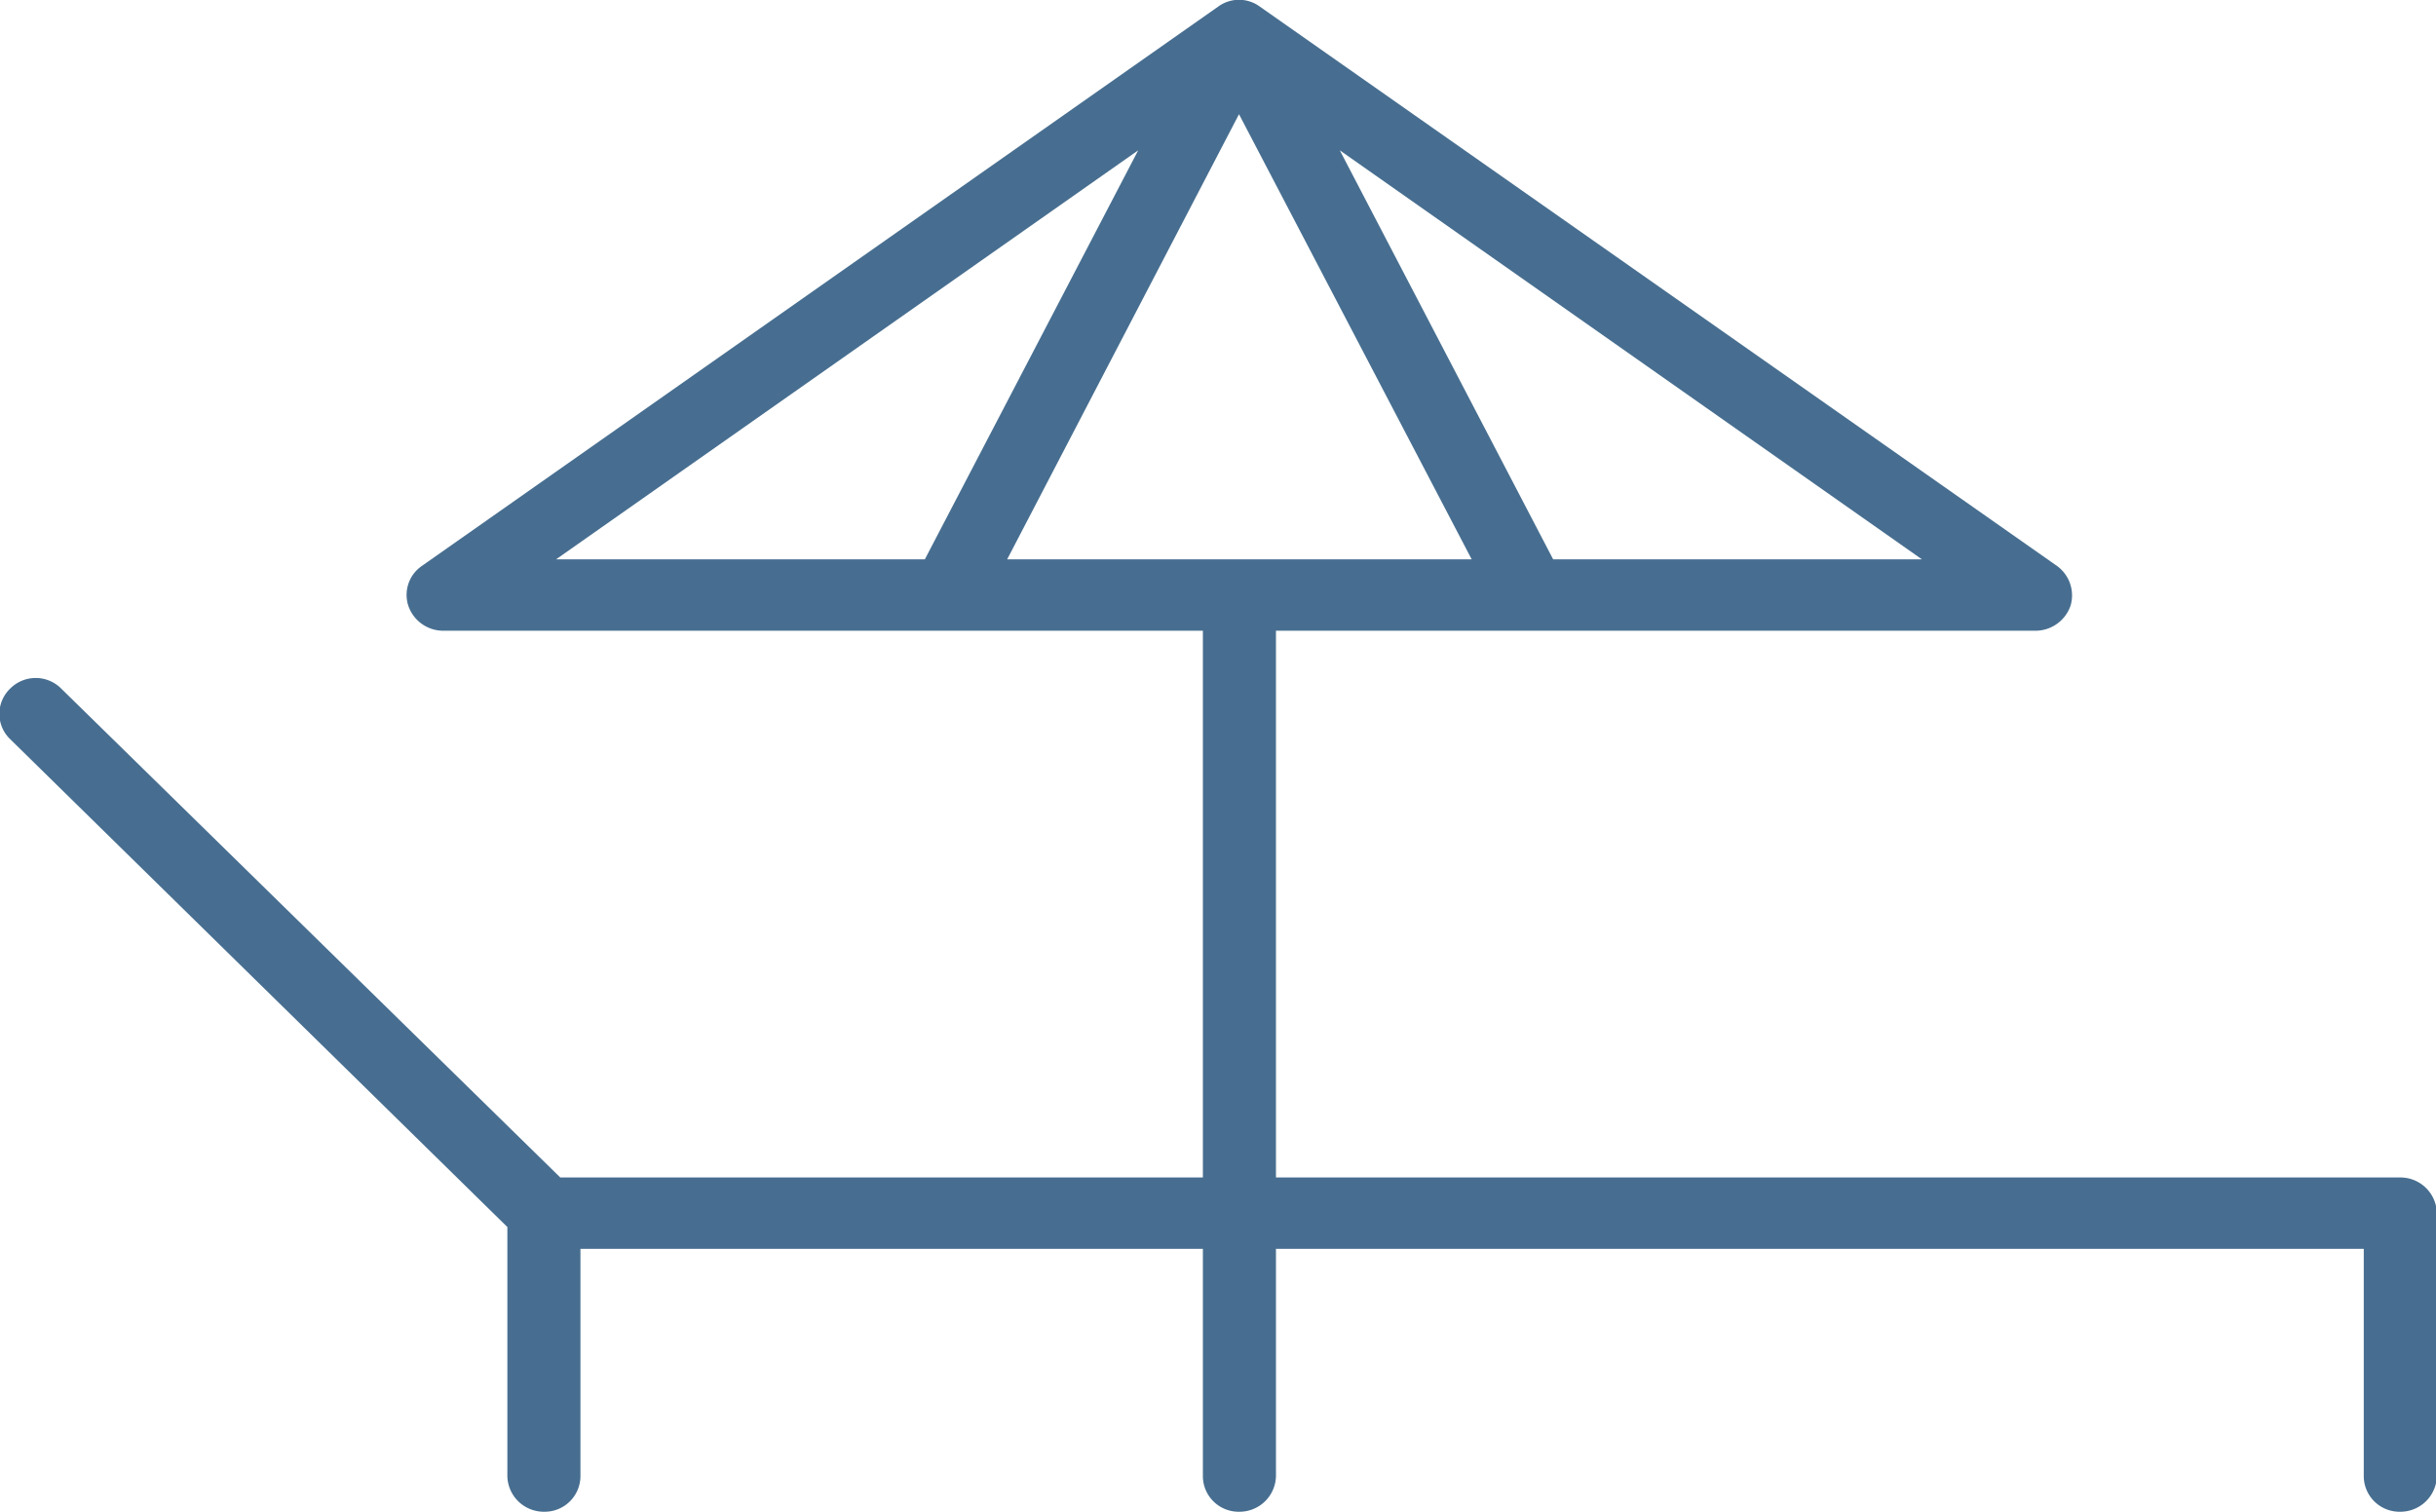 <svg xmlns="http://www.w3.org/2000/svg" width="29" height="18" viewBox="0 0 29 18">
  <defs>
    <style>
      .cls-1 {
        fill: #476e90;
        fill-rule: evenodd;
      }
    </style>
  </defs>
  <path class="cls-1" d="M1231.57,2722.02h-13.38v-6.51h9.04a0.442,0.442,0,0,0,.42-0.3,0.433,0.433,0,0,0-.16-0.47l-9.49-6.66a0.42,0.42,0,0,0-.5,0l-9.48,6.66a0.418,0.418,0,0,0-.16.47,0.439,0.439,0,0,0,.41.3h9.05v6.51h-7.65l-5.94-5.82a0.429,0.429,0,0,0-.61,0,0.417,0.417,0,0,0,0,.6l5.92,5.81v2.97a0.434,0.434,0,0,0,.44.42,0.425,0.425,0,0,0,.43-0.42v-2.71h7.41v2.71a0.425,0.425,0,0,0,.43.42,0.434,0.434,0,0,0,.44-0.42v-2.71h12.95v2.71a0.425,0.425,0,0,0,.43.42,0.434,0.434,0,0,0,.44-0.42v-3.14A0.434,0.434,0,0,0,1231.57,2722.02Zm-10.08-7.36-2.54-4.87,6.93,4.87h-4.39Zm-4.94-4.87-2.54,4.87h-4.39Zm1.2-.43,2.77,5.3h-5.53Z" transform="translate(-1203 -2708)"/>
</svg>
